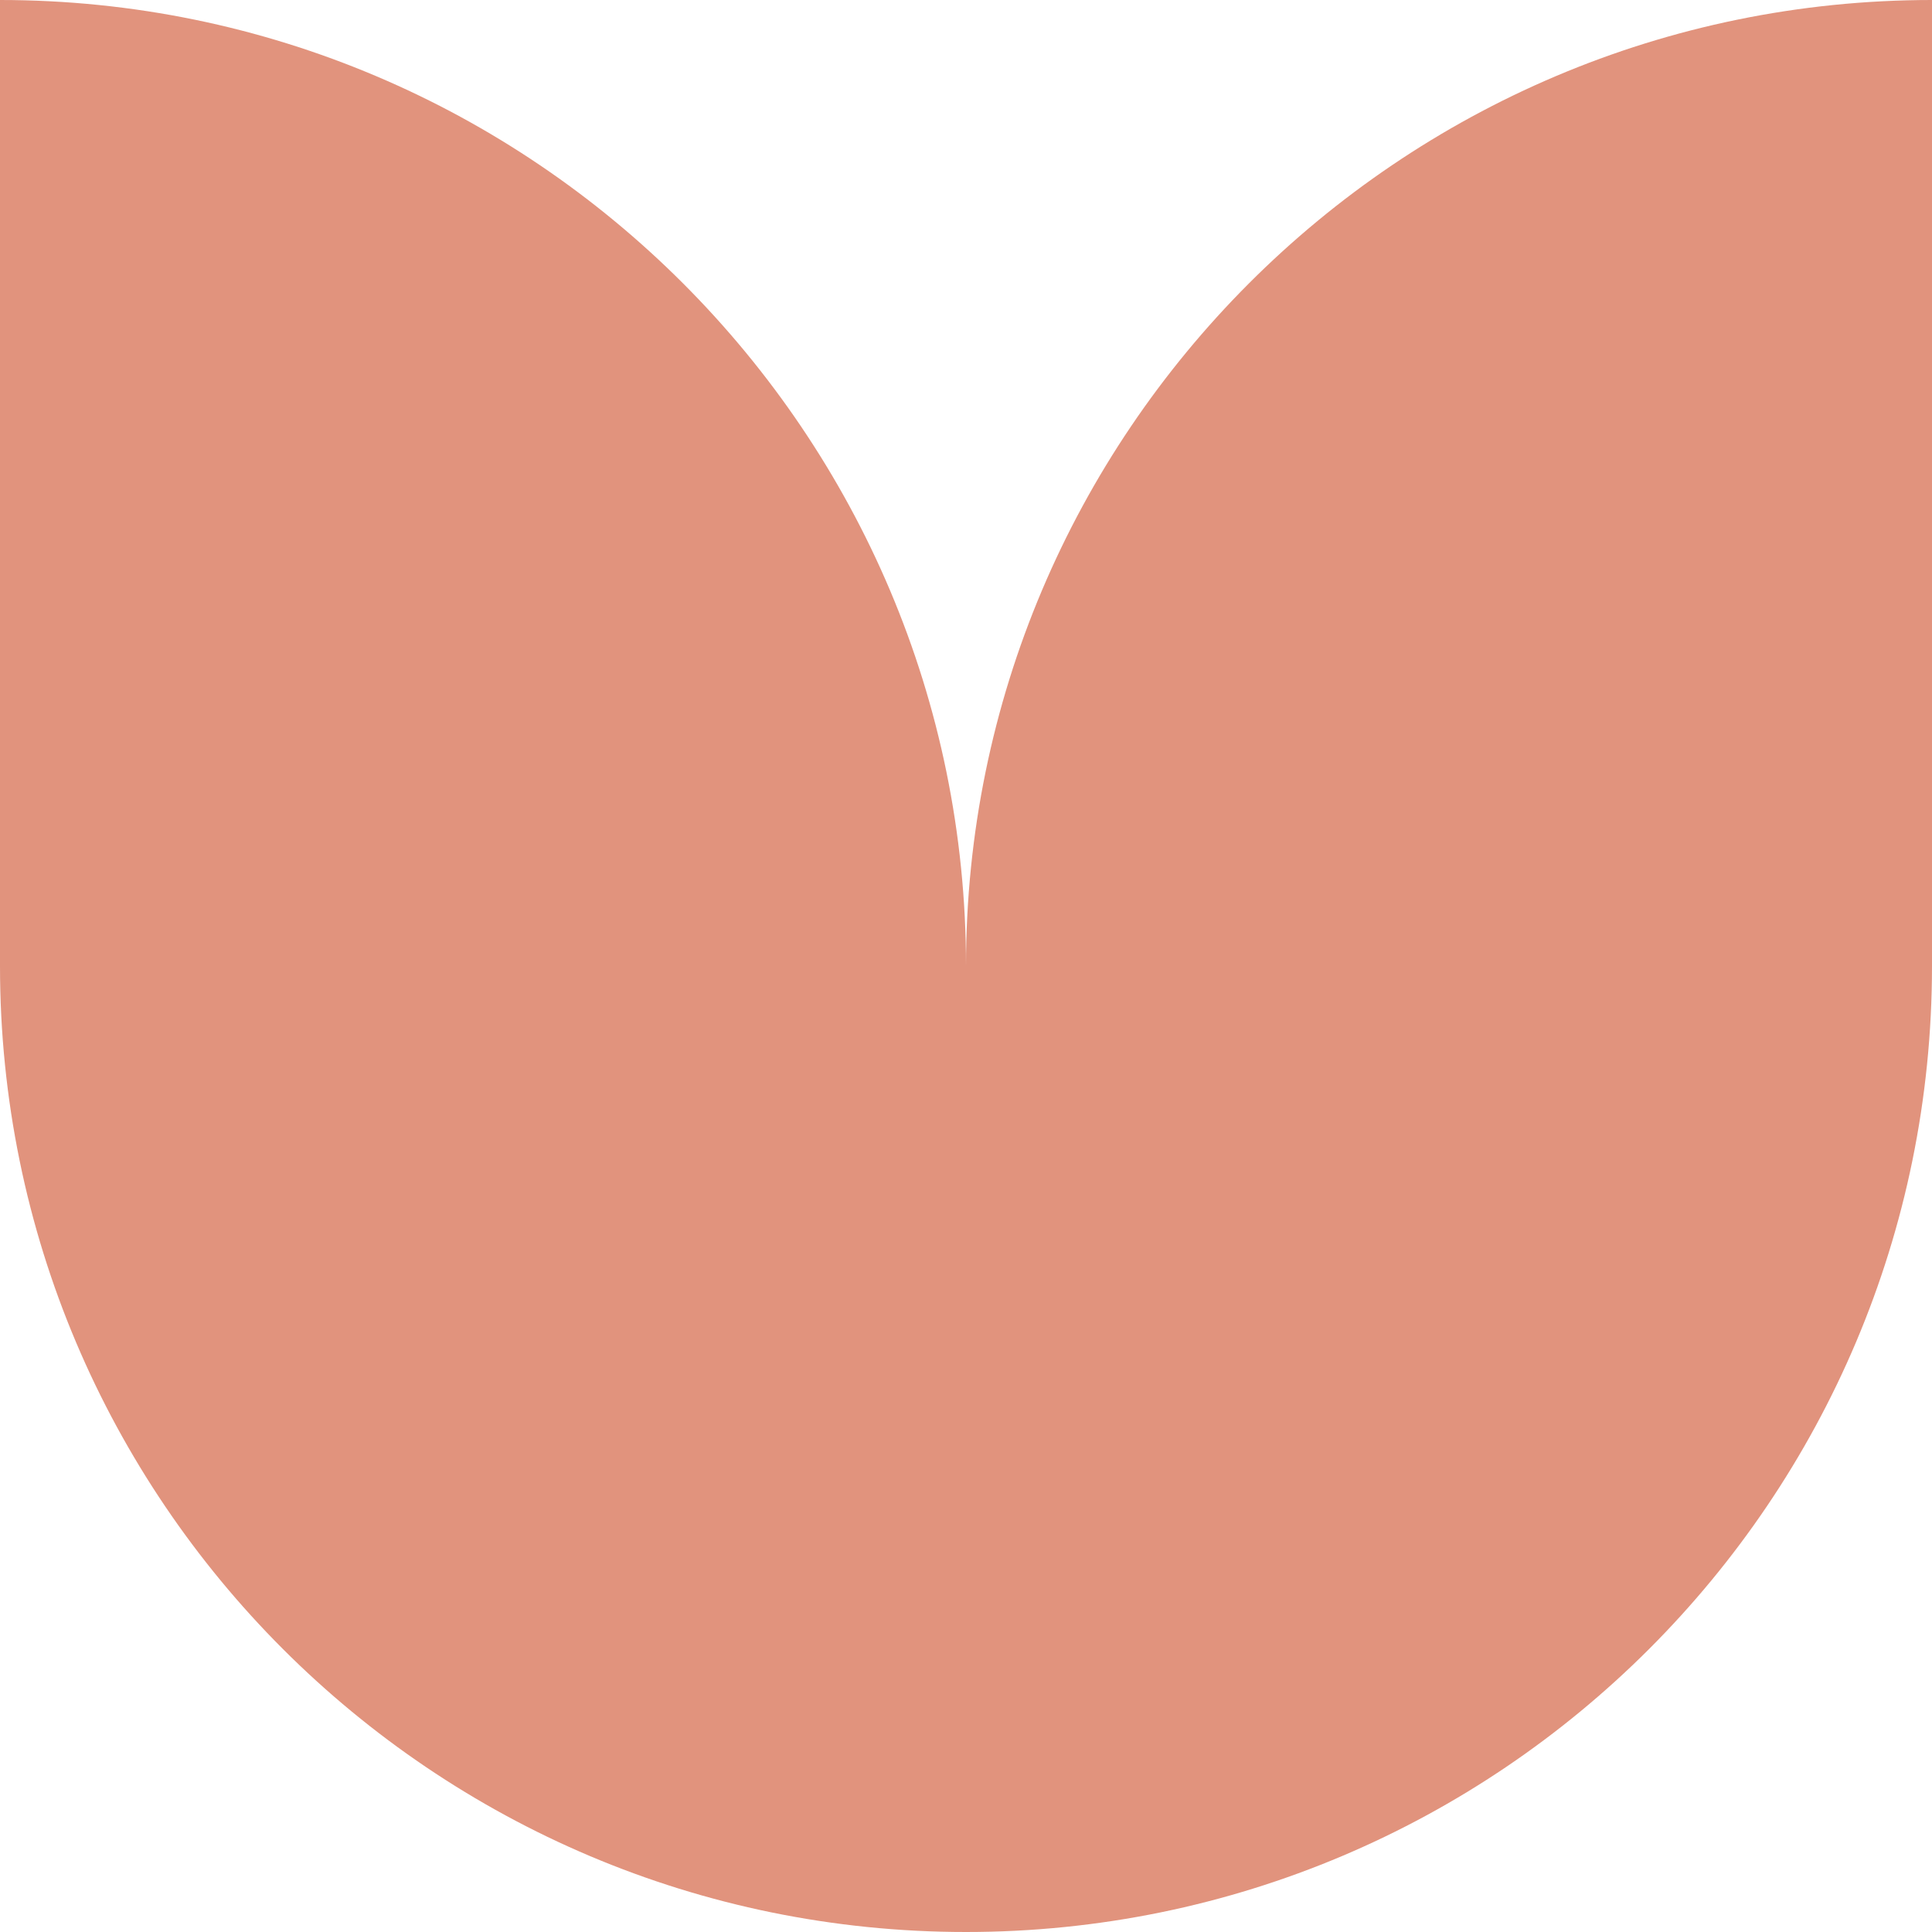 <svg width="24" height="24" viewBox="0 0 24 24" fill="none" xmlns="http://www.w3.org/2000/svg">
<path d="M12 12H0V0C6.627 0 12 5.387 12 12Z" fill="#E1937D"/>
<path d="M0 12H12V24C5.373 24 0 18.627 0 12Z" fill="#E1937D"/>
<path d="M24 12H12V24C18.627 24 24 18.627 24 12Z" fill="#E1937D"/>
<path d="M12 12H24V0C17.373 0 12 5.387 12 12Z" fill="#E1937D"/>
</svg>

